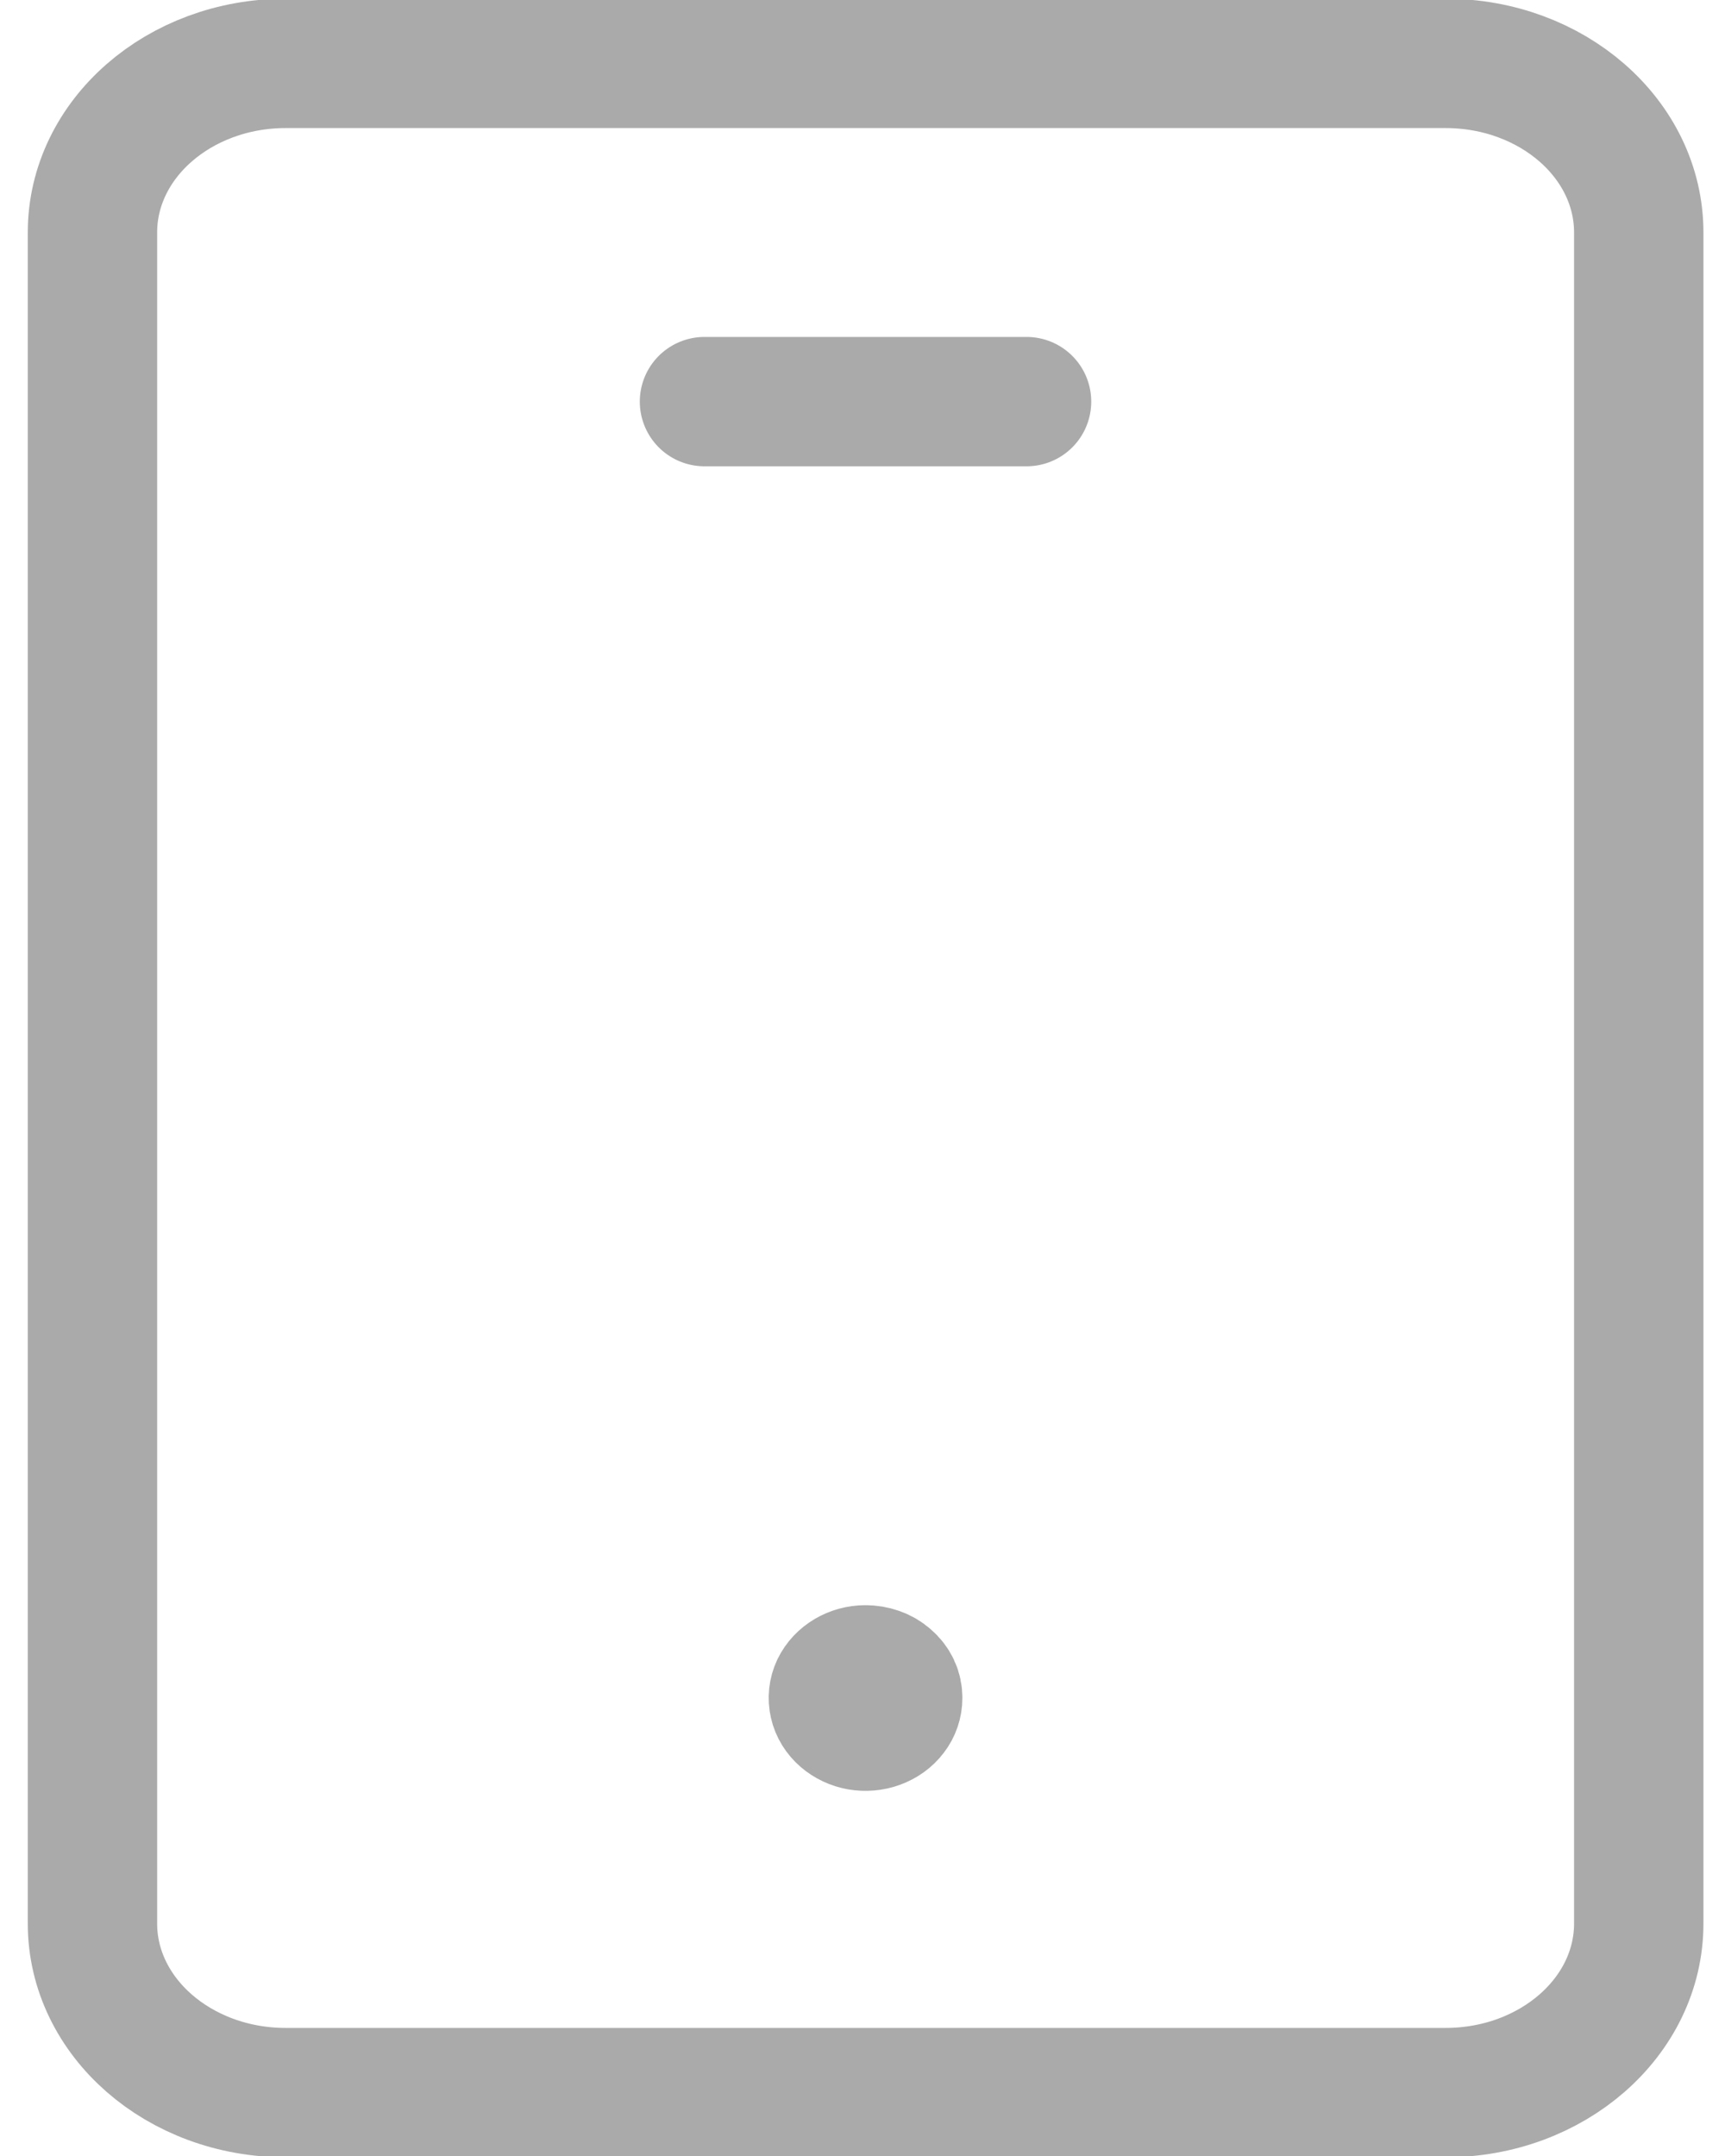 <svg width="20" height="25" viewBox="0 0 20 25" fill="none" xmlns="http://www.w3.org/2000/svg">
<path d="M16.759 0.735H3.313C2.075 0.735 1.072 1.613 1.072 2.696V22.304C1.072 23.387 2.075 24.265 3.313 24.265H16.759C17.997 24.265 19 23.387 19 22.304V2.696C19 1.613 17.997 0.735 16.759 0.735Z" stroke="#AAAAAA" stroke-width="1.5" stroke-linecap="round" stroke-linejoin="round"/>
<path d="M10.034 19.363C9.96 19.363 9.888 19.383 9.827 19.419C9.766 19.455 9.719 19.505 9.69 19.565C9.662 19.625 9.655 19.69 9.67 19.754C9.684 19.817 9.72 19.875 9.773 19.921C9.825 19.966 9.891 19.997 9.963 20.01C10.035 20.022 10.11 20.016 10.178 19.991C10.247 19.966 10.305 19.924 10.346 19.87C10.387 19.817 10.408 19.754 10.408 19.689C10.408 19.646 10.4 19.604 10.381 19.564C10.362 19.524 10.334 19.488 10.299 19.458C10.264 19.427 10.223 19.403 10.177 19.387C10.132 19.371 10.083 19.363 10.034 19.363" stroke="#AAAAAA" stroke-width="1.5" stroke-linecap="round" stroke-linejoin="round"/>
<path d="M8.168 4.657H11.902" stroke="#AAAAAA" stroke-width="1.5" stroke-linecap="round" stroke-linejoin="round"/>
</svg>
